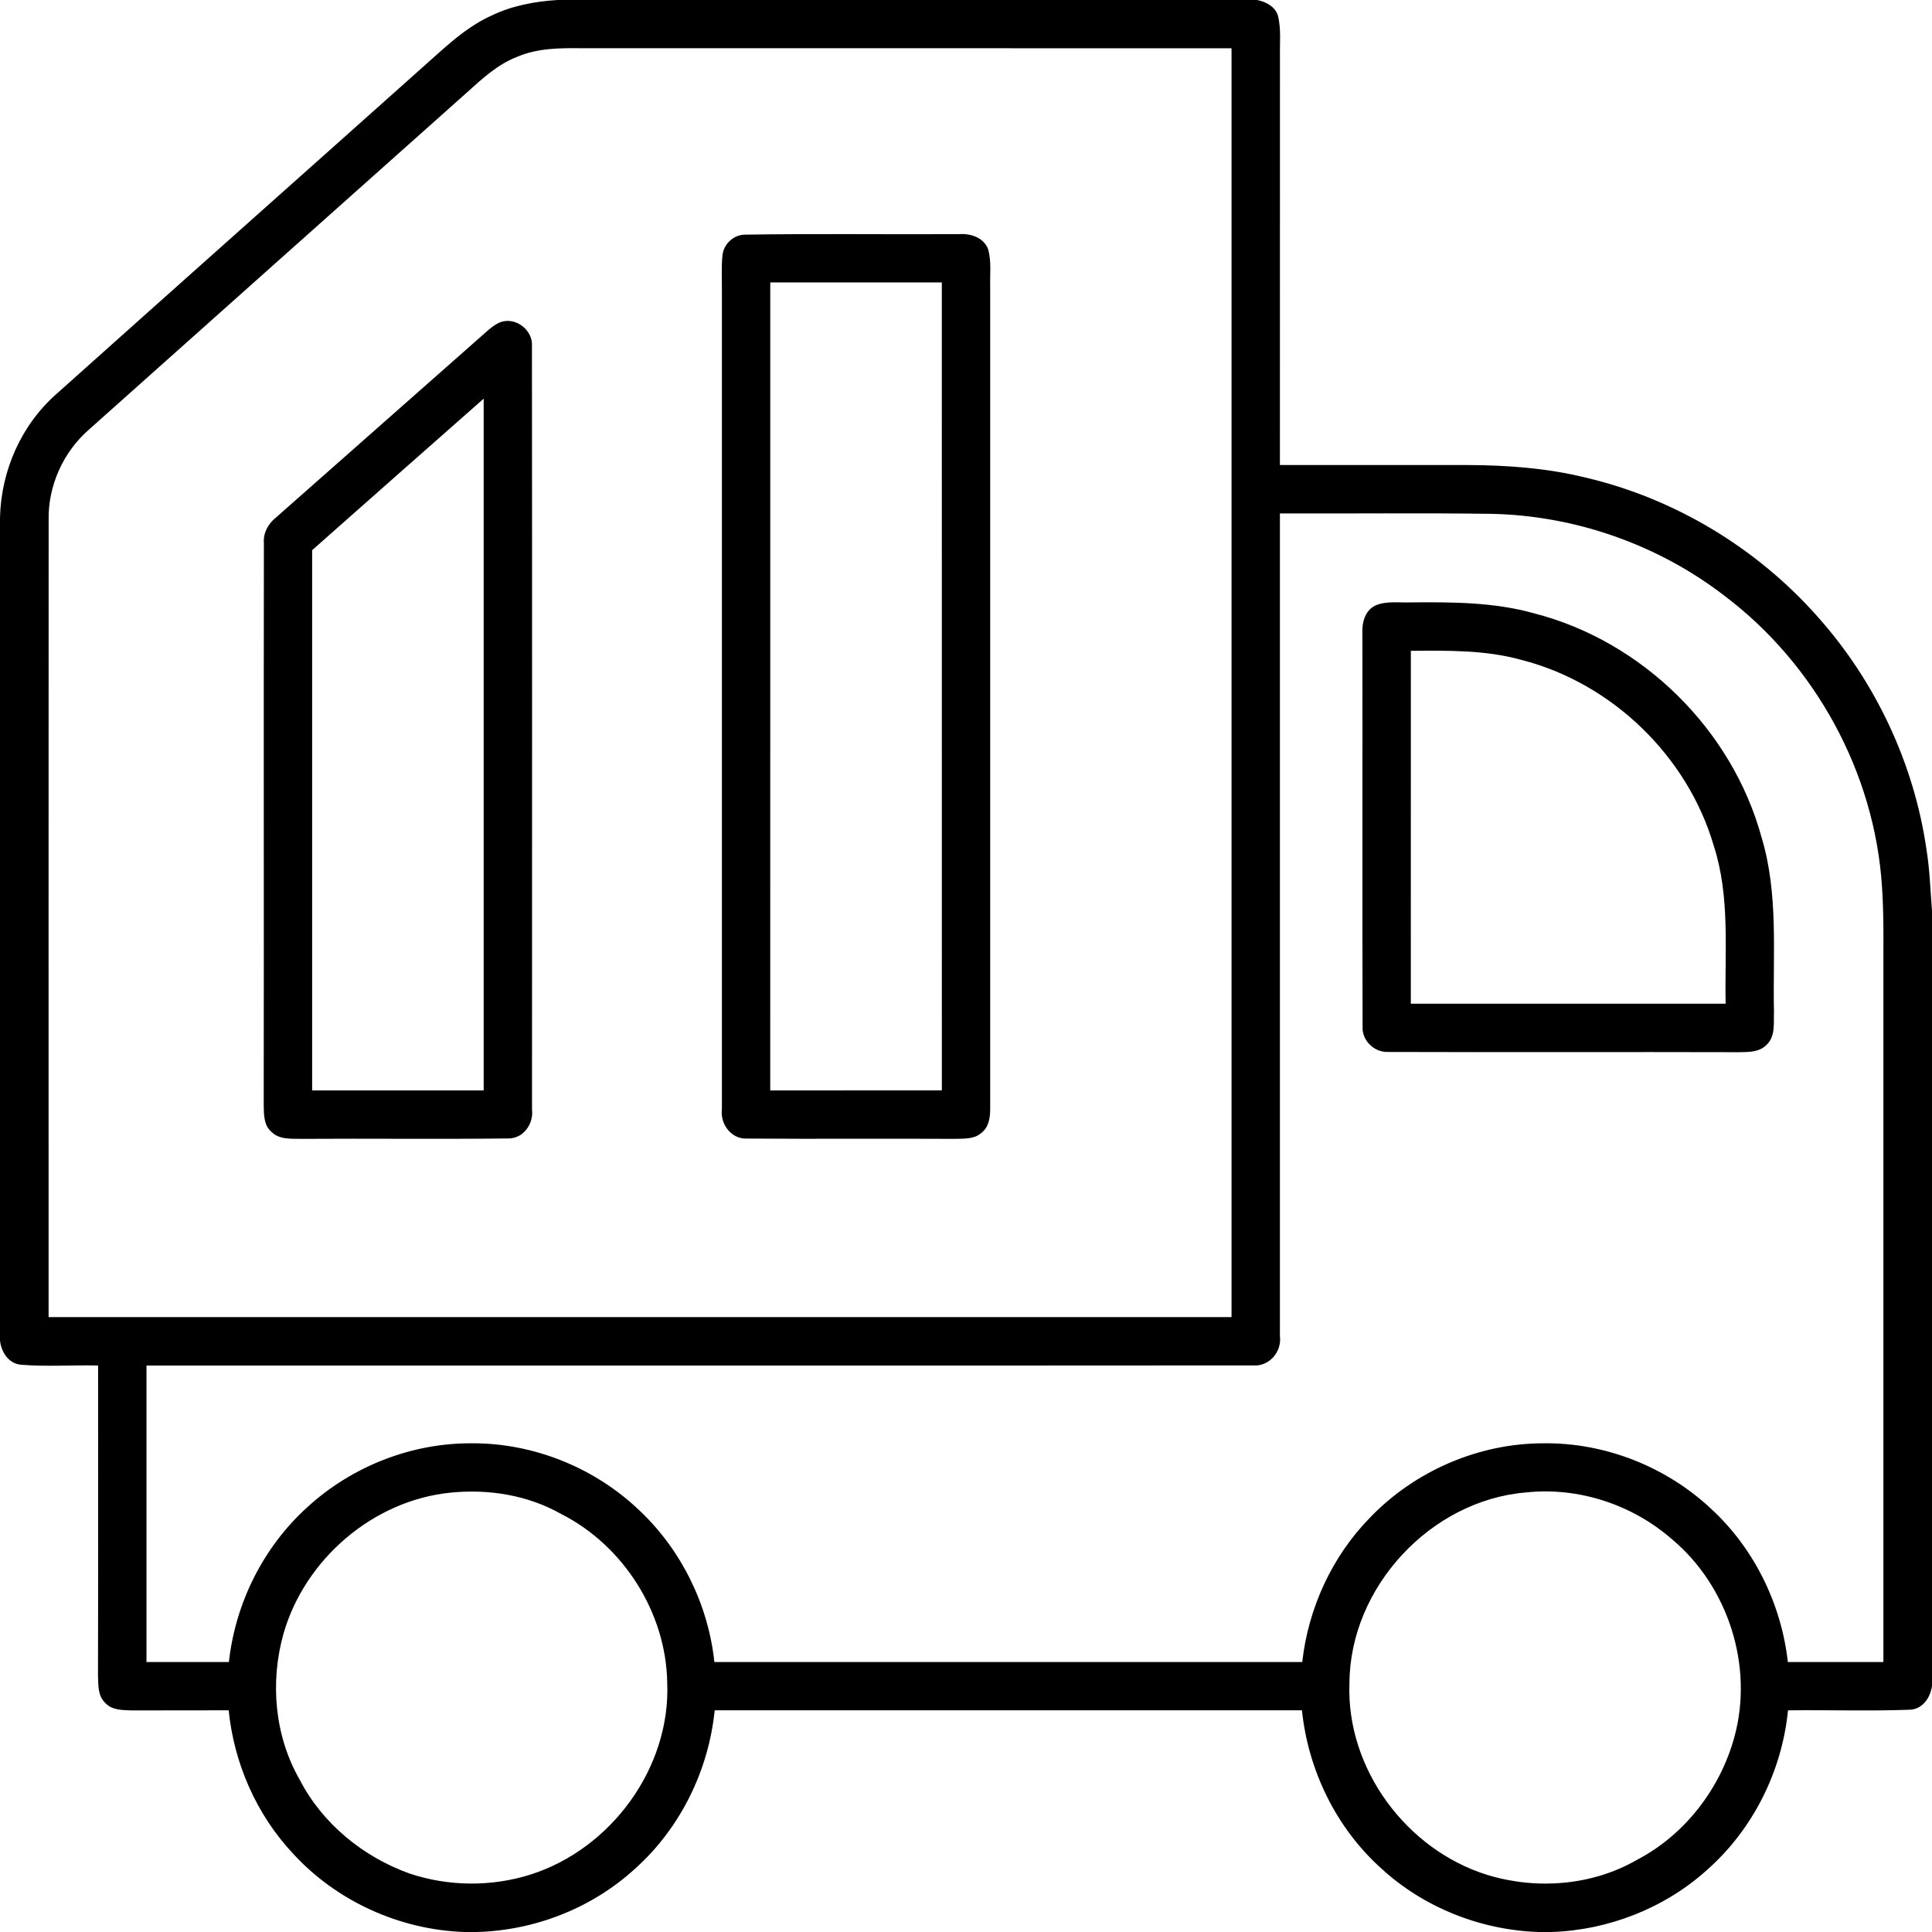 <?xml version="1.0" encoding="UTF-8" ?>
<!DOCTYPE svg PUBLIC "-//W3C//DTD SVG 1.1//EN" "http://www.w3.org/Graphics/SVG/1.1/DTD/svg11.dtd">
<svg width="512pt" height="512pt" viewBox="0 0 512 512" version="1.1" xmlns="http://www.w3.org/2000/svg">
<g id="#000000ff">
<path fill="#000000" opacity="1.00" d=" M 147.74 0.00 L 333.15 0.00 C 335.50 0.48 337.96 1.74 338.69 4.21 C 339.54 7.73 339.13 11.39 339.20 14.98 C 339.18 51.07 339.19 87.16 339.19 123.24 C 355.80 123.25 372.40 123.25 389.01 123.24 C 399.49 123.28 410.02 124.06 420.22 126.57 C 443.84 132.11 465.57 145.23 481.64 163.38 C 496.98 180.53 507.20 202.23 510.52 225.01 C 511.40 230.41 511.57 235.89 512.00 241.33 L 512.00 446.69 C 511.66 449.85 509.44 453.06 506.00 453.10 C 495.29 453.49 484.56 453.12 473.84 453.26 C 472.26 469.34 464.58 484.75 452.47 495.47 C 441.24 505.64 426.36 511.48 411.24 512.00 L 407.79 512.00 C 392.42 511.51 377.27 505.52 365.95 495.06 C 354.07 484.36 346.67 469.11 345.03 453.25 C 293.16 453.25 241.28 453.25 189.40 453.25 C 187.79 469.21 180.27 484.53 168.28 495.24 C 156.93 505.65 141.75 511.59 126.38 512.00 L 123.03 512.00 C 105.97 511.41 89.28 503.89 77.73 491.30 C 68.00 480.97 62.02 467.35 60.60 453.25 C 52.06 453.24 43.52 453.25 34.98 453.28 C 32.50 453.20 29.58 453.26 27.81 451.20 C 25.89 449.35 26.07 446.49 25.97 444.05 C 26.04 416.66 25.99 389.27 26.00 361.88 C 19.19 361.71 12.35 362.22 5.56 361.67 C 2.29 361.39 0.34 358.31 0.00 355.29 L 0.00 137.23 C 0.27 124.69 5.69 112.45 15.19 104.20 C 48.77 74.13 82.48 44.21 116.09 14.17 C 120.39 10.32 124.91 6.54 130.22 4.14 C 135.68 1.51 141.72 0.37 147.74 0.00 M 137.09 15.04 C 131.84 17.05 127.68 20.96 123.57 24.66 C 90.29 54.36 56.96 84.01 23.70 113.73 C 16.74 119.74 12.68 128.77 12.89 137.97 C 12.86 208.33 12.88 278.69 12.88 349.05 C 117.38 349.06 221.87 349.06 326.37 349.05 C 326.37 236.97 326.38 124.88 326.37 12.79 C 268.92 12.77 211.47 12.80 154.02 12.78 C 148.32 12.71 142.42 12.76 137.09 15.04 M 339.19 136.07 C 339.19 208.73 339.19 281.40 339.19 354.06 C 339.74 358.21 336.37 362.20 332.09 361.85 C 234.34 361.93 136.58 361.85 38.82 361.88 C 38.81 388.08 38.81 414.27 38.82 440.46 C 46.10 440.47 53.38 440.47 60.66 440.46 C 62.36 424.86 69.79 409.95 81.45 399.42 C 93.20 388.62 109.06 382.38 125.04 382.49 C 141.46 382.40 157.75 389.01 169.57 400.39 C 180.63 410.86 187.70 425.33 189.32 440.46 C 241.25 440.47 293.18 440.47 345.11 440.46 C 346.70 426.16 353.02 412.40 363.13 402.12 C 374.99 389.79 391.91 382.48 409.04 382.49 C 425.28 382.28 441.43 388.64 453.30 399.70 C 464.80 410.21 472.07 425.02 473.80 440.46 C 482.24 440.47 490.67 440.47 499.12 440.46 C 499.13 380.29 499.12 320.12 499.12 259.96 C 499.07 251.60 499.32 243.24 498.74 234.90 C 496.80 204.78 481.05 176.01 456.98 157.87 C 439.35 144.29 417.31 136.58 395.06 136.17 C 376.44 135.92 357.81 136.13 339.19 136.07 M 119.46 395.56 C 98.89 397.59 80.74 413.23 75.11 433.02 C 71.53 445.77 72.77 460.06 79.41 471.61 C 85.42 483.28 96.25 492.10 108.53 496.50 C 118.86 499.96 130.29 500.06 140.68 496.75 C 161.99 489.93 177.76 468.43 176.82 445.90 C 176.52 427.37 165.21 409.55 148.69 401.21 C 139.90 396.22 129.45 394.55 119.46 395.56 M 404.32 395.52 C 379.08 397.66 357.74 420.67 357.62 446.03 C 356.72 468.70 372.73 490.27 394.25 496.90 C 407.24 500.85 421.97 499.72 433.81 492.88 C 446.44 486.30 455.84 474.10 459.60 460.43 C 464.81 441.63 458.00 420.36 443.06 407.89 C 432.55 398.70 418.24 394.00 404.32 395.52 Z" />
<path fill="#000000" opacity="1.00" d=" M 197.19 62.19 C 216.14 61.88 235.12 62.16 254.09 62.05 C 257.18 61.81 260.78 62.94 261.89 66.14 C 262.77 69.37 262.32 72.77 262.41 76.07 C 262.40 148.70 262.42 221.33 262.41 293.96 C 262.40 296.18 262.04 298.67 260.18 300.14 C 258.26 301.94 255.45 301.74 253.02 301.81 C 234.70 301.71 216.38 301.87 198.06 301.73 C 193.90 302.00 190.83 297.99 191.31 294.03 C 191.31 221.68 191.31 149.32 191.31 76.97 C 191.35 73.85 191.12 70.72 191.47 67.62 C 191.76 64.75 194.30 62.32 197.19 62.19 M 204.13 74.85 C 204.12 146.22 204.13 217.59 204.12 288.97 C 219.28 288.97 234.44 288.98 249.60 288.96 C 249.58 217.59 249.61 146.22 249.59 74.85 C 234.43 74.85 219.28 74.84 204.13 74.85 Z" />
<path fill="#000000" opacity="1.00" d=" M 132.37 85.48 C 136.51 83.74 141.38 87.46 140.97 91.90 C 141.04 159.28 140.99 226.67 140.99 294.06 C 141.45 297.80 138.72 301.71 134.77 301.70 C 116.53 301.92 98.27 301.69 80.03 301.81 C 77.28 301.74 74.05 302.09 71.93 299.95 C 69.93 298.24 69.92 295.42 69.89 293.01 C 69.95 243.30 69.86 193.60 69.93 143.90 C 69.72 141.21 71.08 138.80 73.12 137.16 C 91.90 120.58 110.69 104.01 129.46 87.42 C 130.36 86.68 131.29 85.94 132.37 85.48 M 82.72 145.80 C 82.73 193.52 82.72 241.24 82.72 288.97 C 97.88 288.97 113.03 288.97 128.18 288.97 C 128.18 227.86 128.20 166.75 128.18 105.65 C 113.01 119.02 97.85 132.40 82.72 145.80 Z" />
<path fill="#000000" opacity="1.00" d=" M 364.39 160.51 C 367.40 159.16 370.83 159.78 374.03 159.64 C 384.92 159.55 395.98 159.57 406.55 162.54 C 435.27 169.91 459.09 193.40 466.86 222.01 C 471.35 236.94 469.79 252.67 470.12 268.02 C 470.00 271.05 470.59 274.78 468.02 277.02 C 466.16 278.84 463.40 278.81 460.99 278.84 C 429.97 278.75 398.96 278.89 367.95 278.78 C 364.21 278.97 360.85 275.75 361.10 271.97 C 360.99 237.31 361.10 202.65 361.05 167.99 C 360.89 165.16 361.65 161.91 364.39 160.51 M 373.89 172.47 C 373.87 203.65 373.88 234.82 373.88 266.00 C 401.69 266.00 429.50 266.00 457.31 266.00 C 457.04 252.02 458.54 237.64 454.16 224.11 C 447.18 200.33 427.16 180.99 403.15 174.87 C 393.63 172.22 383.67 172.41 373.89 172.47 Z" />
</g>
</svg>

